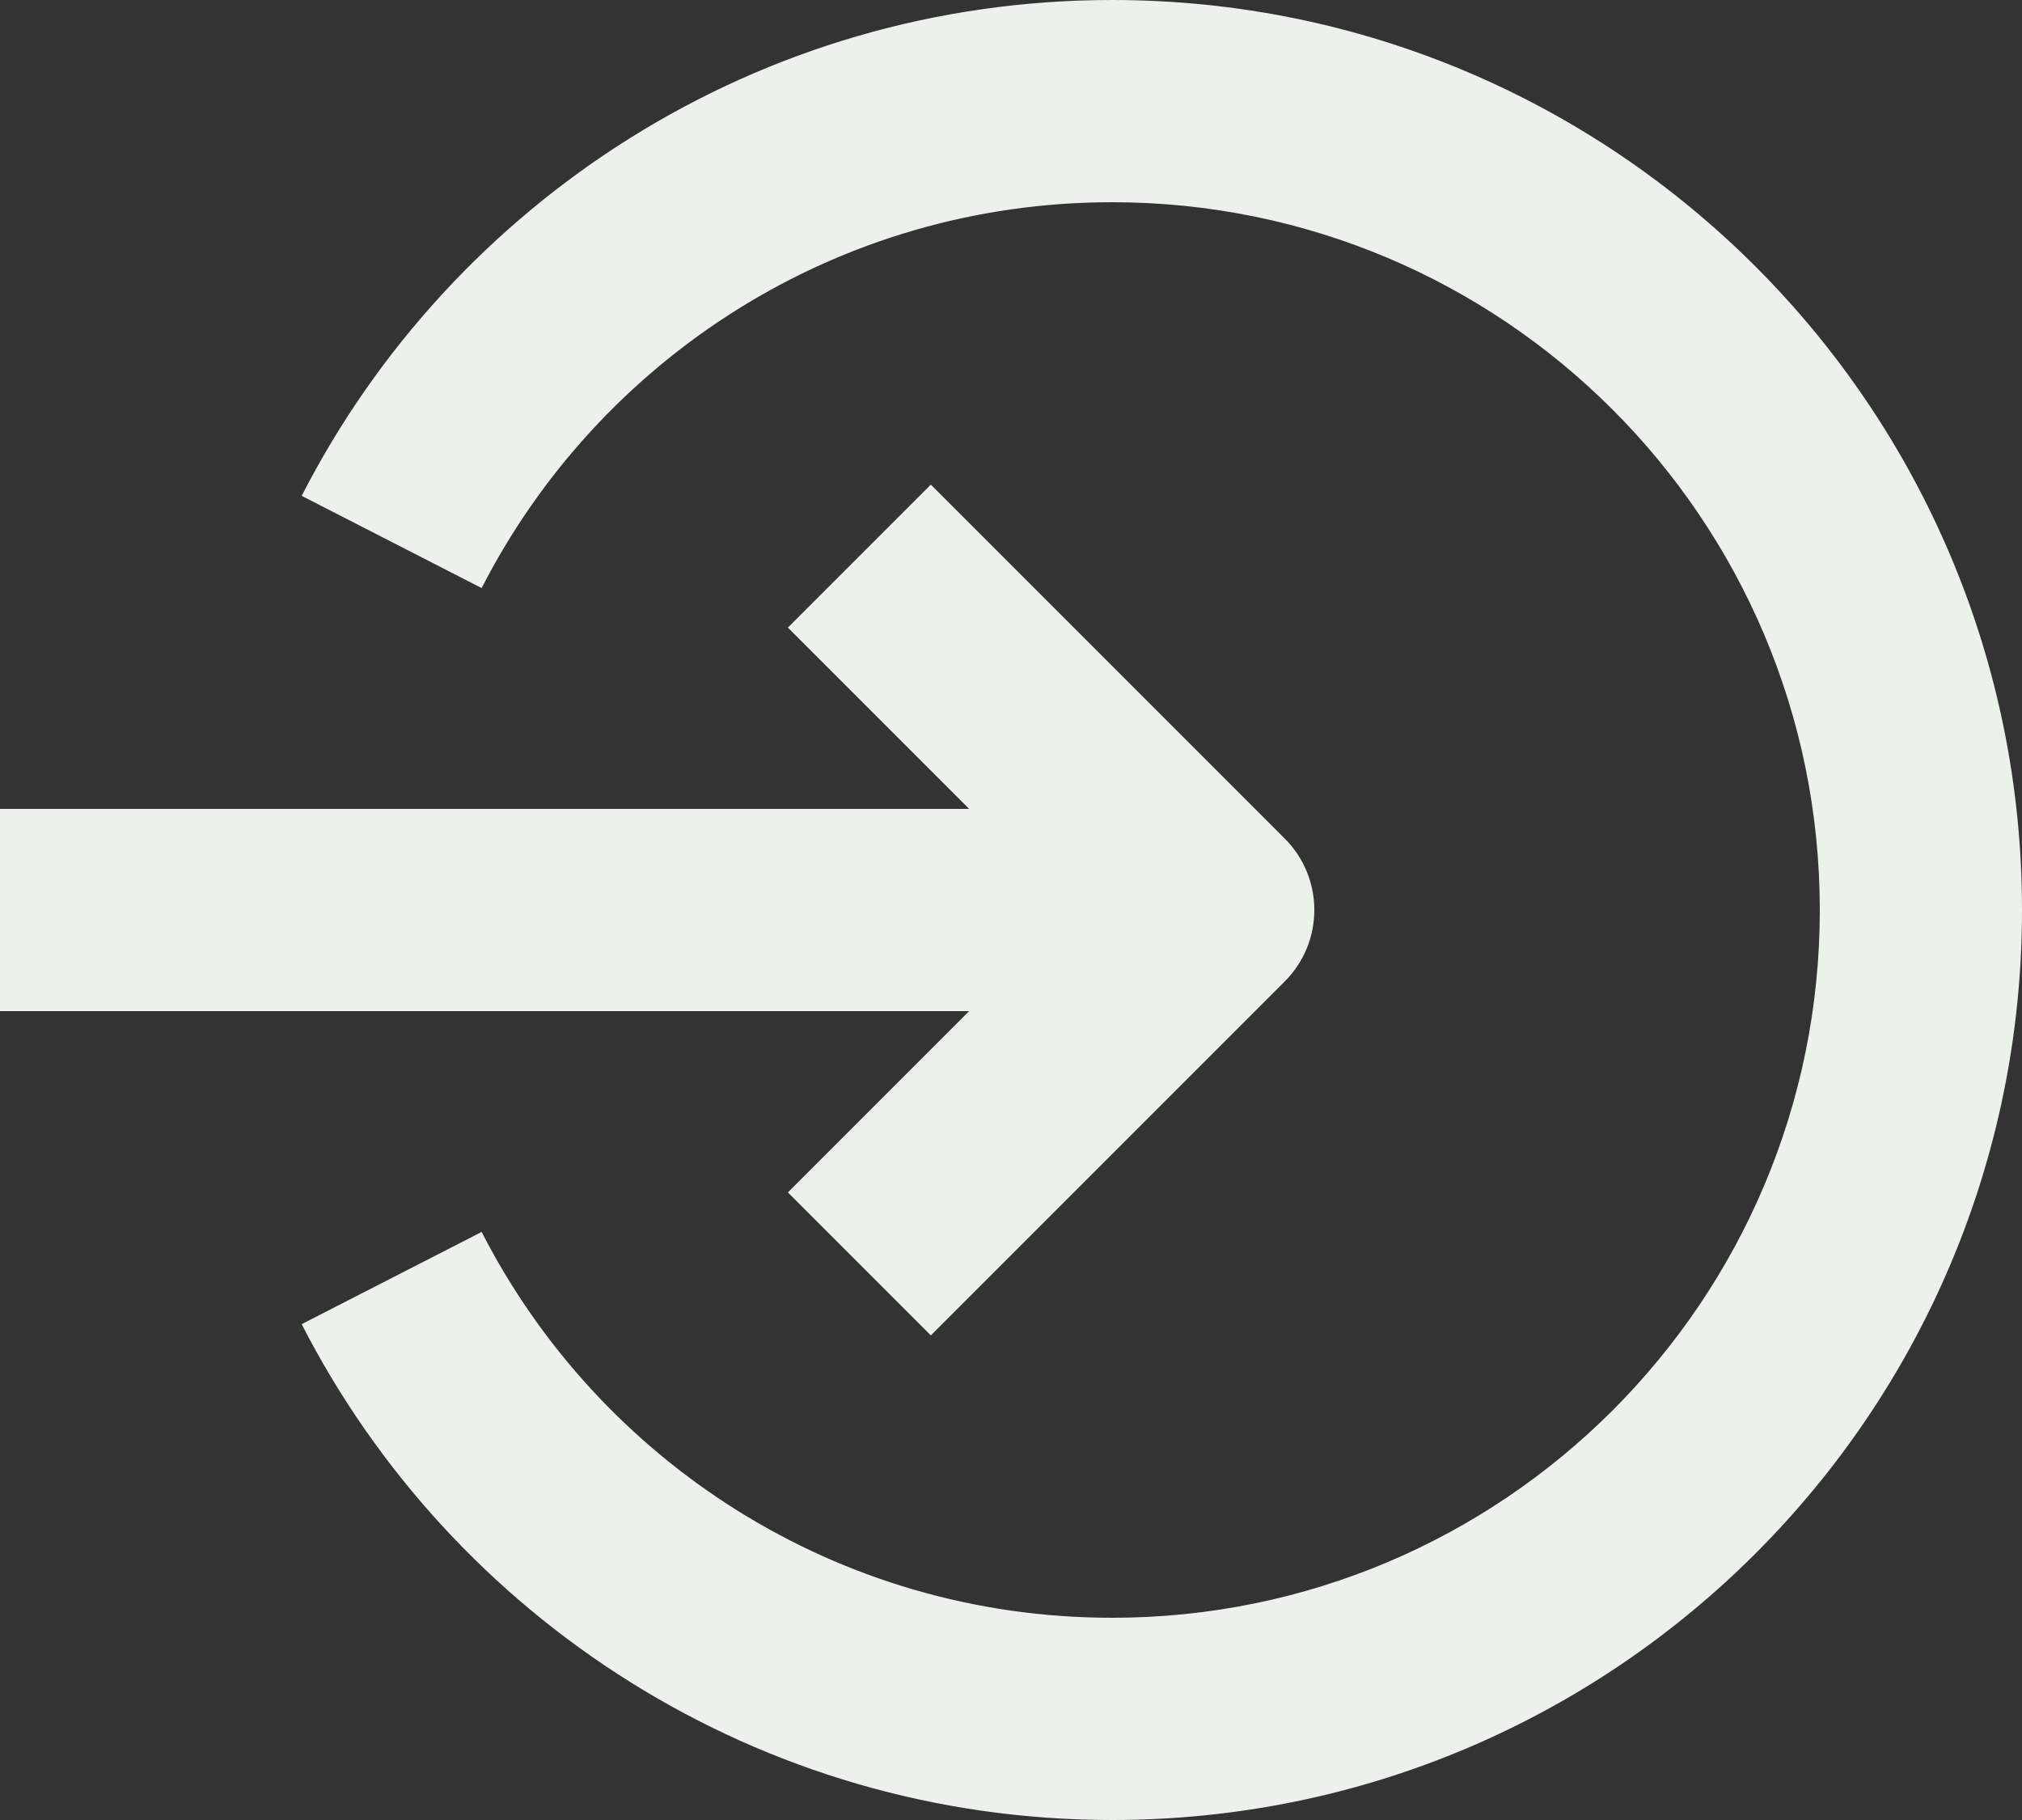 <?xml version="1.0" encoding="UTF-8" standalone="no"?><svg xmlns="http://www.w3.org/2000/svg" xmlns:xlink="http://www.w3.org/1999/xlink" fill="none" height="18" preserveAspectRatio="xMidYMid meet" style="fill: none" version="1" viewBox="2.5 3.0 20.0 18.0" width="20" zoomAndPan="magnify"><rect x="2.5" y="3.0" width="20.0" height="18.0" fill="#333333" stroke="none"/><g id="change1_1"><path clip-rule="evenodd" d="M14.5 13H2.5V11H14.5V13Z" fill="#ecf1ec" fill-rule="evenodd"/></g><g id="change1_2"><path clip-rule="evenodd" d="M11.707 7.793L15.207 11.293C15.598 11.683 15.598 12.317 15.207 12.707L11.707 16.207L10.293 14.793L13.086 12L10.293 9.207L11.707 7.793Z" fill="#ecf1ec" fill-rule="evenodd"/></g><g id="change1_3"><path clip-rule="evenodd" d="M13.5 5C10.782 5 8.425 6.548 7.264 8.816L5.484 7.904C6.973 4.995 10.003 3 13.5 3C18.471 3 22.5 7.029 22.5 12C22.5 16.971 18.471 21 13.5 21C10.003 21 6.973 19.005 5.484 16.096L7.264 15.184C8.425 17.452 10.782 19 13.5 19C17.366 19 20.5 15.866 20.5 12C20.5 8.134 17.366 5 13.5 5Z" fill="#ecf1ec" fill-rule="evenodd"/></g></svg>